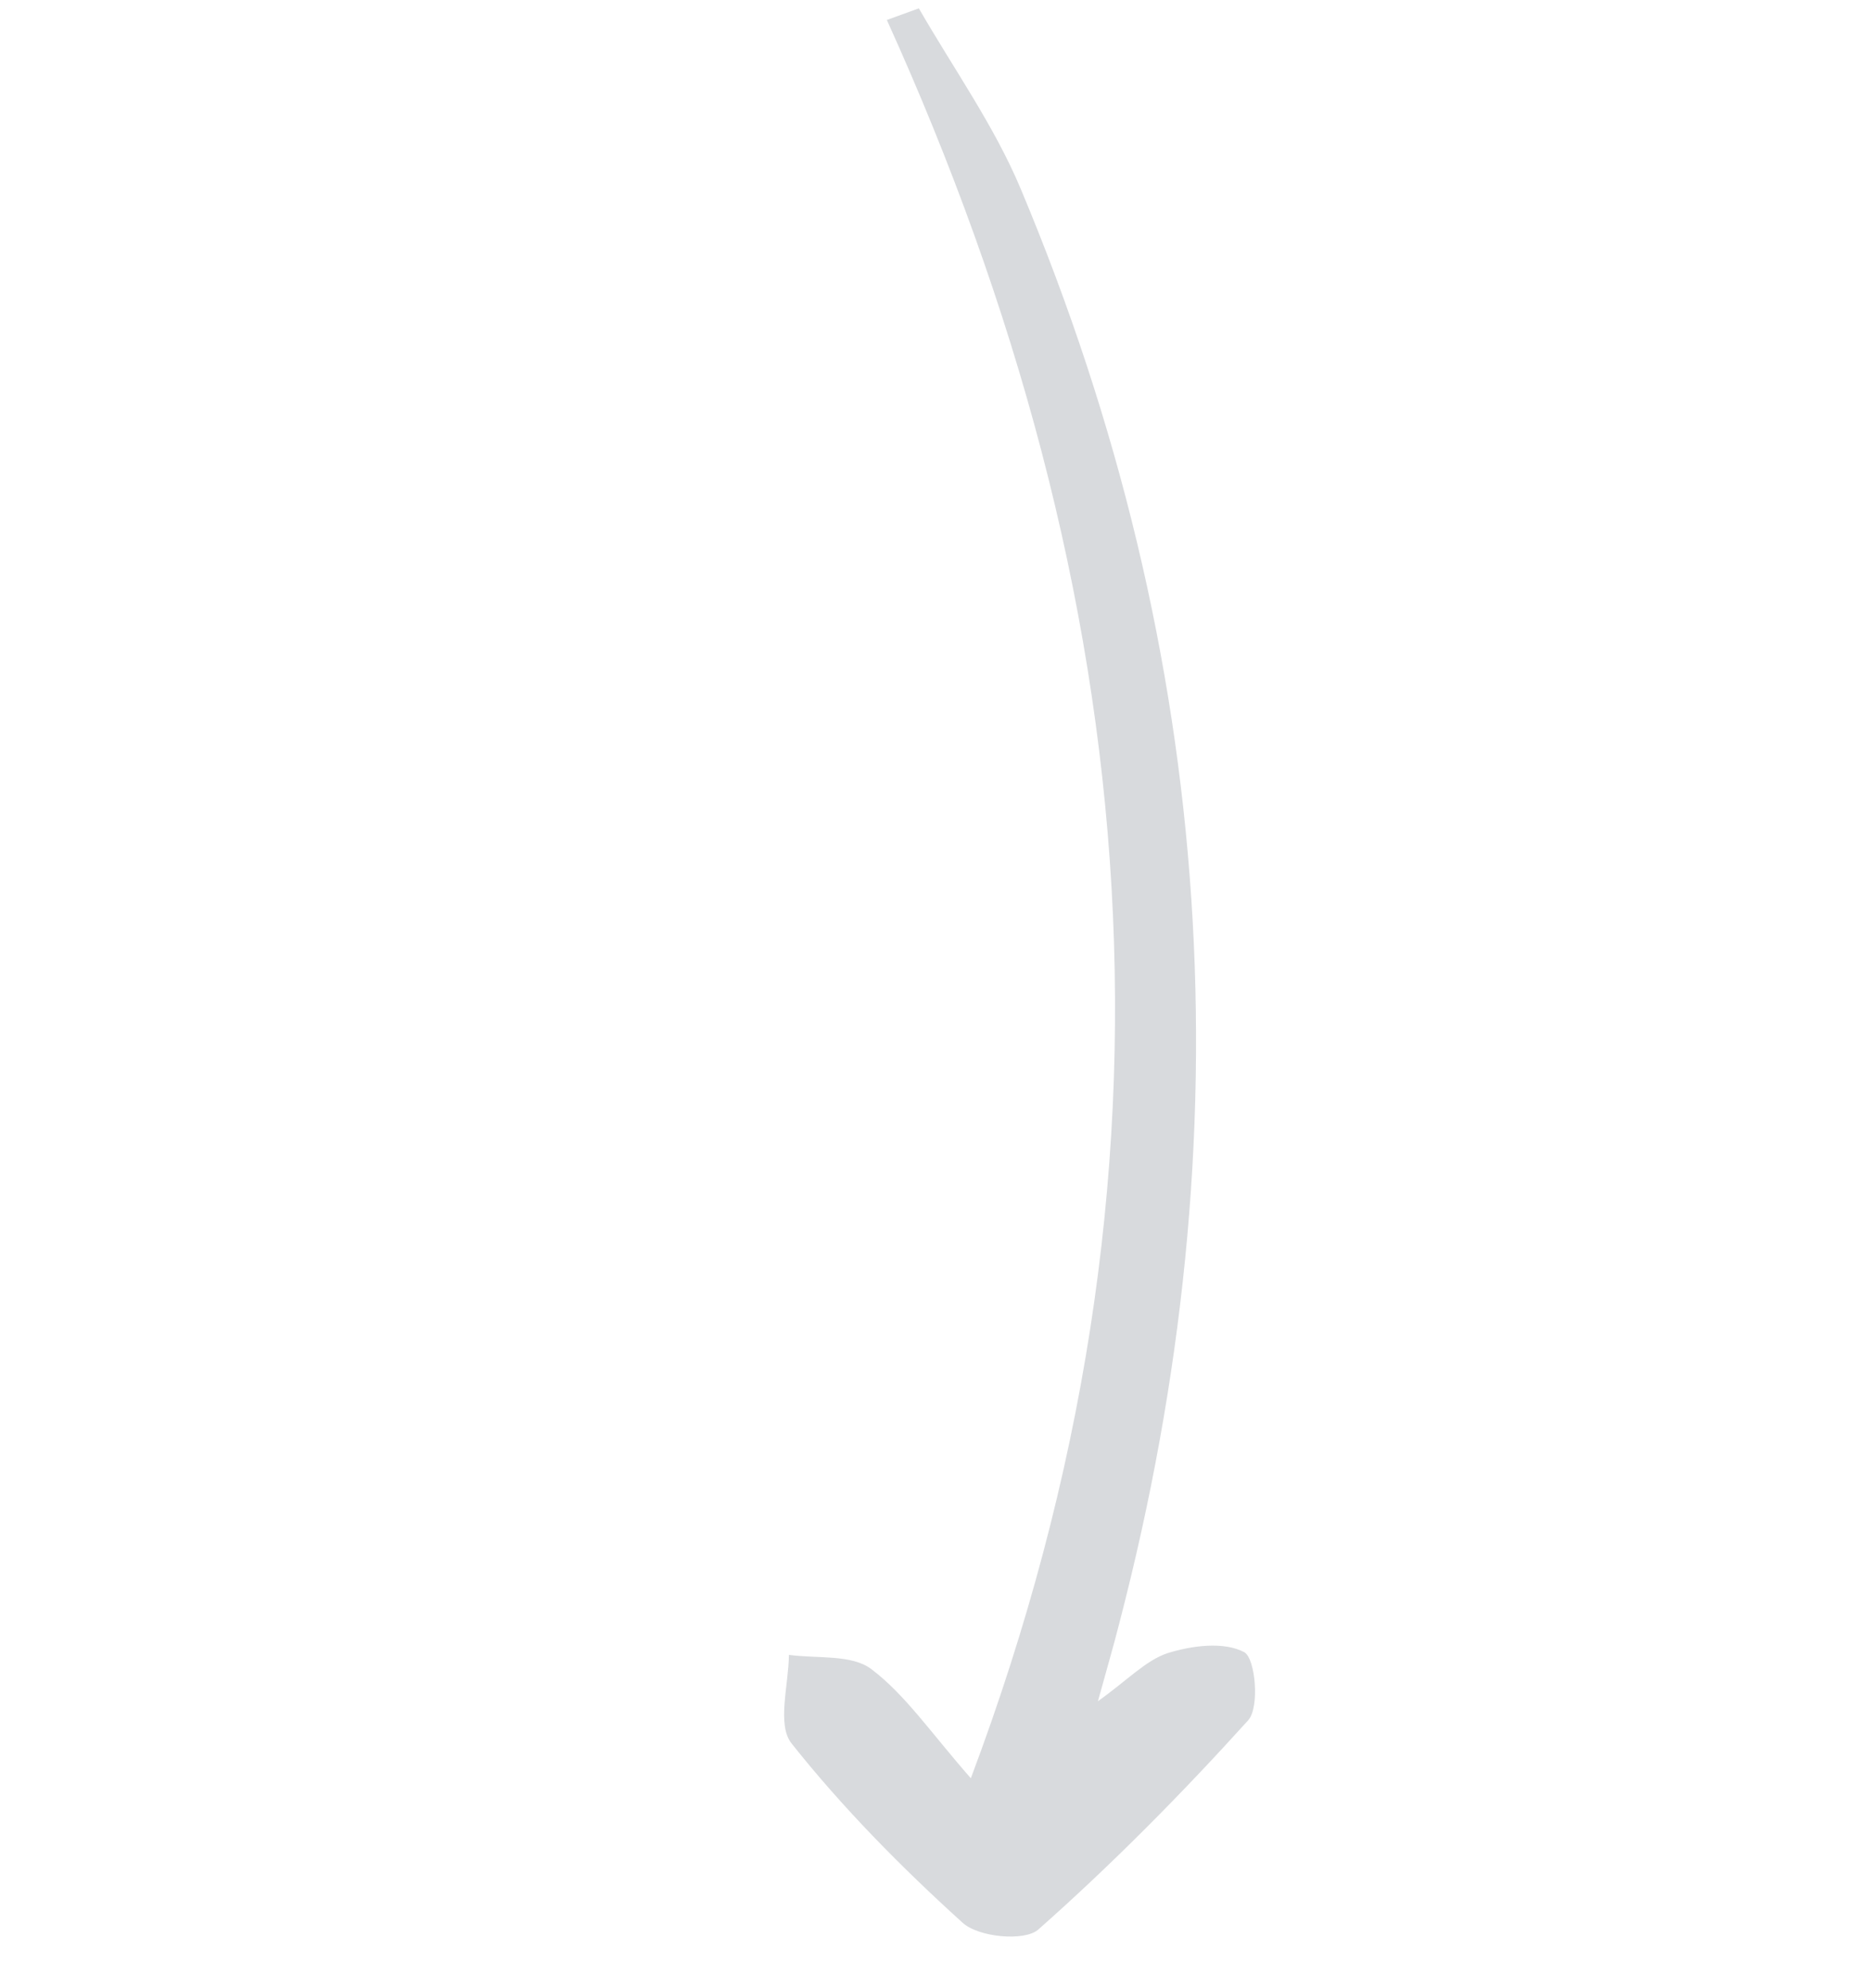 <svg width="176" height="187" viewBox="0 0 176 187" fill="none" xmlns="http://www.w3.org/2000/svg">
<path d="M91.322 167.262C112.714 110.396 107.861 55.797 83.424 1.878C84.427 1.514 85.431 1.15 86.435 0.786C89.672 6.414 93.553 11.863 96.038 17.815C114.453 61.702 117.264 106.735 105.288 152.681C104.794 154.648 104.22 156.601 103.279 160.009C106.072 158.02 107.776 156.175 109.817 155.493C112.11 154.772 115.128 154.378 117.047 155.398C118.096 155.985 118.509 160.604 117.405 161.812C111.163 168.715 104.596 175.357 97.665 181.488C96.368 182.622 92.009 182.217 90.522 180.819C84.793 175.632 79.257 170.028 74.453 163.972C73.066 162.222 74.187 158.475 74.21 155.651C76.855 156.014 80.125 155.58 81.977 156.999C85.177 159.423 87.572 162.982 91.289 167.215L91.322 167.262Z" fill="#D8DADD"/>
</svg>
